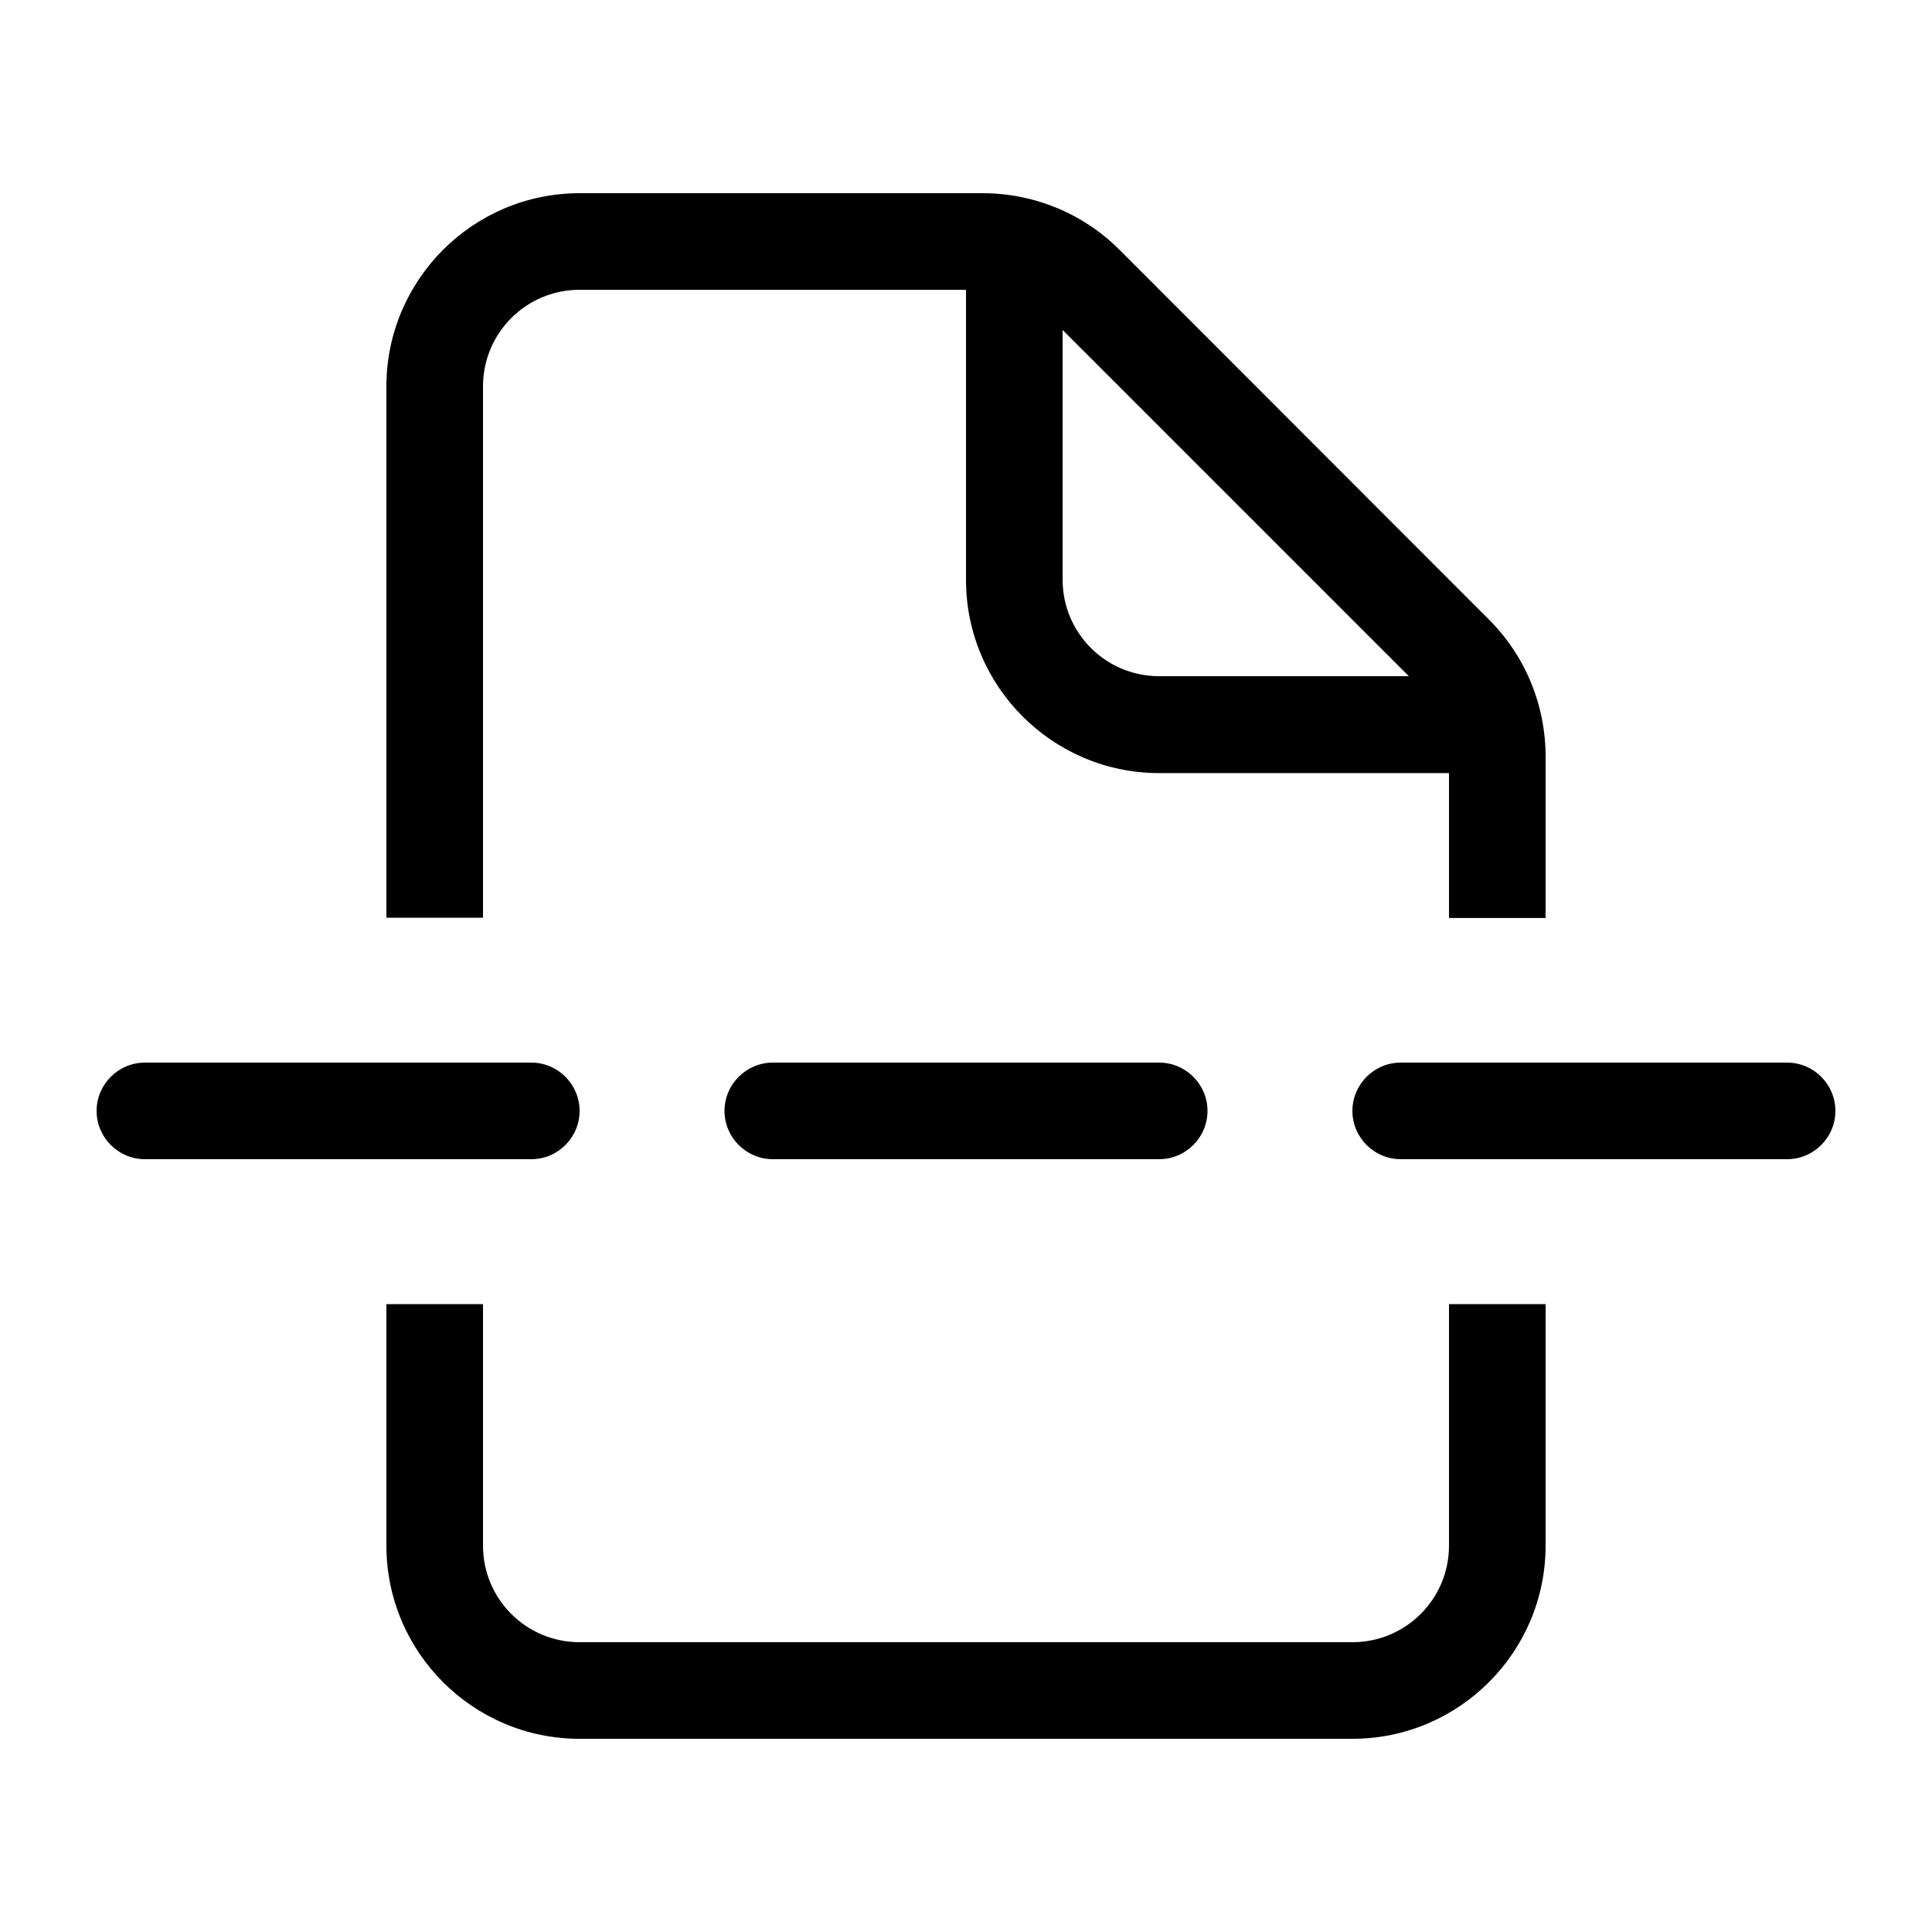 <svg xmlns="http://www.w3.org/2000/svg" viewBox="0 0 640 640"><!--! Font Awesome Pro 7.1.0 by @fontawesome - https://fontawesome.com License - https://fontawesome.com/license (Commercial License) Copyright 2025 Fonticons, Inc. --><path fill="currentColor" d="M320 96L192 96C174.3 96 160 110.3 160 128L160 304L128 304L128 128C128 92.7 156.7 64 192 64L325.5 64C342.5 64 358.8 70.7 370.8 82.7L493.3 205.3C505.3 217.3 512 233.6 512 250.6L512 304.1L480 304.1L480 256.1L384 256.1C348.7 256.1 320 227.4 320 192.1L320 96.1zM128 432L160 432L160 512C160 529.7 174.3 544 192 544L448 544C465.7 544 480 529.7 480 512L480 432L512 432L512 512C512 547.3 483.3 576 448 576L192 576C156.7 576 128 547.3 128 512L128 432zM466.7 224L352 109.3L352 192C352 209.7 366.3 224 384 224L466.7 224zM48 352L176 352C184.8 352 192 359.2 192 368C192 376.8 184.8 384 176 384L48 384C39.2 384 32 376.8 32 368C32 359.2 39.2 352 48 352zM256 352L384 352C392.8 352 400 359.2 400 368C400 376.8 392.8 384 384 384L256 384C247.2 384 240 376.8 240 368C240 359.2 247.2 352 256 352zM464 352L592 352C600.8 352 608 359.2 608 368C608 376.8 600.8 384 592 384L464 384C455.2 384 448 376.8 448 368C448 359.2 455.2 352 464 352z"/></svg>